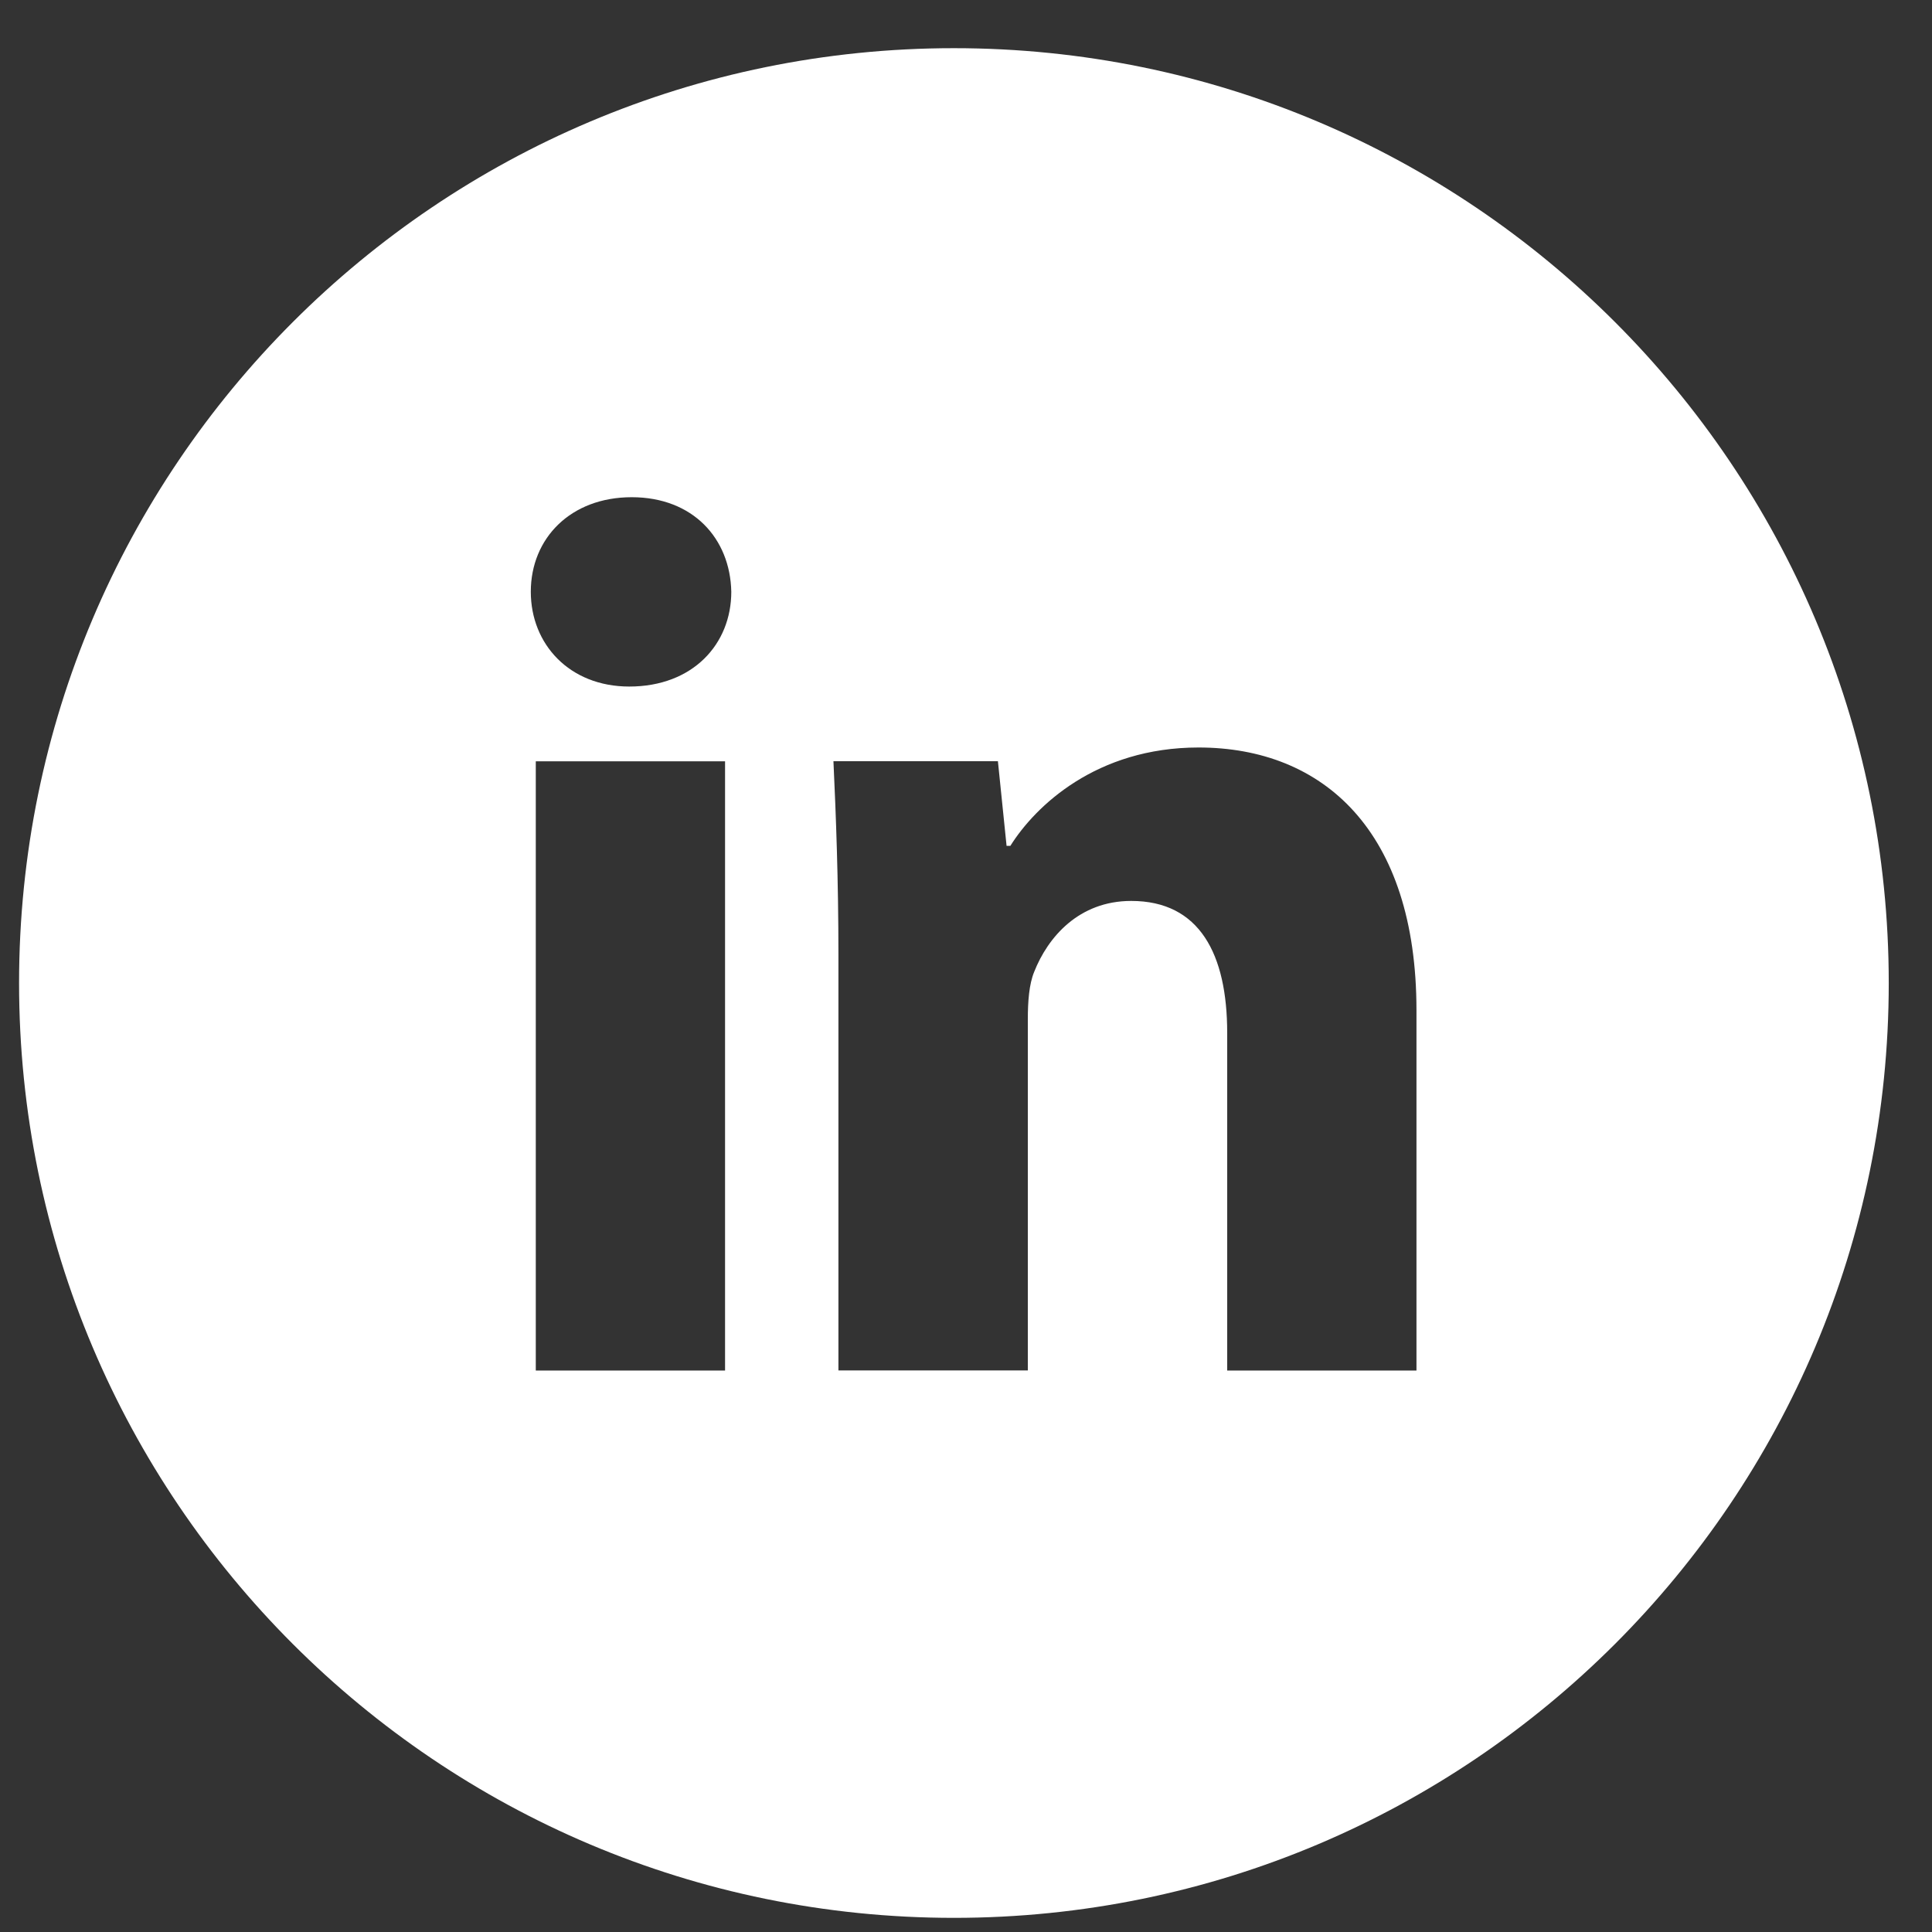 <svg width="31" height="31" viewBox="0 0 31 31" fill="none" xmlns="http://www.w3.org/2000/svg">
<rect x="0" y="0" width="31" height="31" fill="#333333" stroke="none"/>
<path d="M15.306 0.773C7.022 0.773 0.306 7.489 0.306 15.773C0.306 24.058 7.022 30.773 15.306 30.773C23.59 30.773 30.306 24.058 30.306 15.773C30.306 7.489 23.59 0.773 15.306 0.773ZM11.634 21.991H8.597V12.216H11.634V21.991ZM10.097 11.016C9.137 11.016 8.517 10.336 8.517 9.495C8.517 8.637 9.156 7.978 10.136 7.978C11.116 7.978 11.716 8.637 11.734 9.495C11.734 10.336 11.116 11.016 10.097 11.016ZM22.728 21.991H19.691V16.573C19.691 15.312 19.25 14.456 18.151 14.456C17.312 14.456 16.814 15.036 16.594 15.594C16.512 15.792 16.492 16.073 16.492 16.353V21.989H13.453V15.333C13.453 14.113 13.414 13.092 13.373 12.214H16.012L16.151 13.572H16.212C16.612 12.934 17.592 11.994 19.231 11.994C21.23 11.994 22.728 13.333 22.728 16.211V21.991Z" fill="white"/>
</svg>
